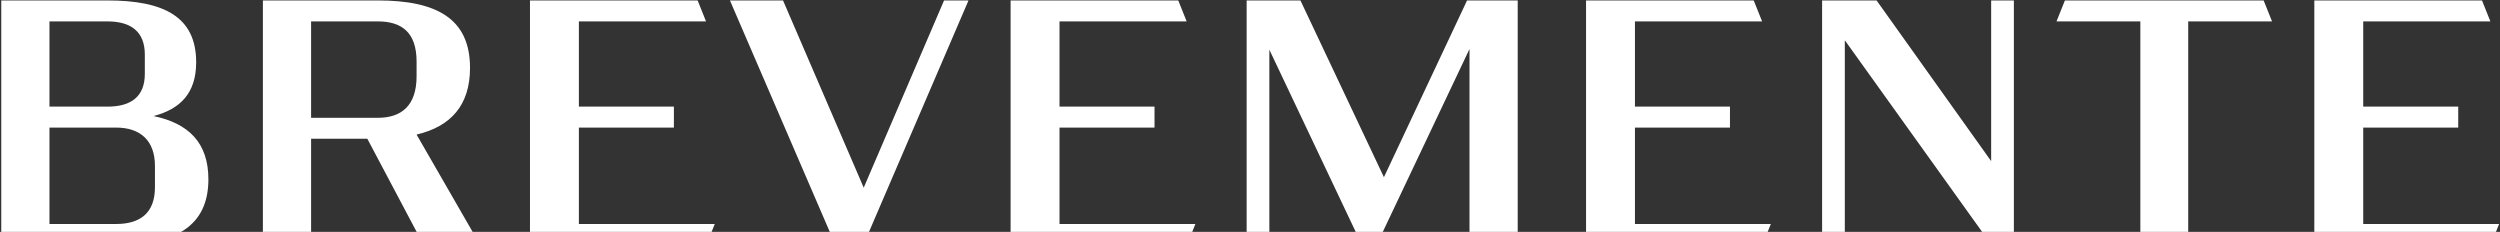 <svg width="1337" height="124" viewBox="0 0 1337 124" fill="none" xmlns="http://www.w3.org/2000/svg">
<rect x="0" y="0" width="1337" height="124" fill="#333333" stroke="none"/>
<path d="M82.121 62.069C100.988 65.992 111.449 76.453 111.449 95.881C111.449 121.473 93.143 131 62.133 131H0.675V0.238H57.463C87.725 0.238 104.911 9.017 104.911 33.302C104.911 49.927 96.318 58.334 82.121 62.069ZM26.454 11.446V57.026H57.463C70.166 57.026 77.451 51.608 77.451 39.466V29.192C77.451 16.863 69.979 11.446 57.463 11.446H26.454ZM82.868 100.177V88.782C82.868 74.959 74.836 68.234 62.133 68.234H26.454V119.792H62.133C74.836 119.792 82.868 114.001 82.868 100.177ZM256.787 131H226.525L196.449 74.212H166.374V131H140.595V0.238H202.053C233.25 0.238 251.369 9.765 251.369 36.291C251.369 56.279 241.095 67.674 222.789 71.97L256.787 131ZM166.374 11.446V63.004H202.053C214.756 63.004 222.789 56.465 222.789 40.774V32.928C222.789 17.237 214.756 11.446 202.053 11.446H166.374ZM283.434 131V0.238H373.1L377.583 11.446H309.586V57.026H360.397V68.234H309.586V119.792H382.253L377.77 131H283.434ZM504.882 0.238H517.958L461.731 131H446.786L390.372 0.238H418.766L461.917 100.364L504.882 0.238ZM540.471 131V0.238H630.137L634.62 11.446H566.624V57.026H617.434V68.234H566.624V119.792H639.29L634.807 131H540.471ZM784.582 0.238H811.669V131H785.89V26.203L736.2 131H728.355L678.852 26.577V131H666.709V0.238H695.477L740.123 94.76L784.582 0.238ZM848.222 131V0.238H937.888L942.371 11.446H874.375V57.026H925.185V68.234H874.375V119.792H947.041L942.558 131H848.222ZM1064.87 0.238H1077.02V131H1065.06L986.603 21.533V131H974.461V0.238H1003.6L1064.87 86.167V0.238ZM1215.08 11.446H1170.25V131H1144.66V11.446H1099.82L1104.31 0.238H1210.6L1215.08 11.446ZM1237.7 131V0.238H1327.37L1331.85 11.446H1263.85V57.026H1314.66V68.234H1263.85V119.792H1336.52L1332.04 131H1237.7Z" fill="white"/>
</svg>
